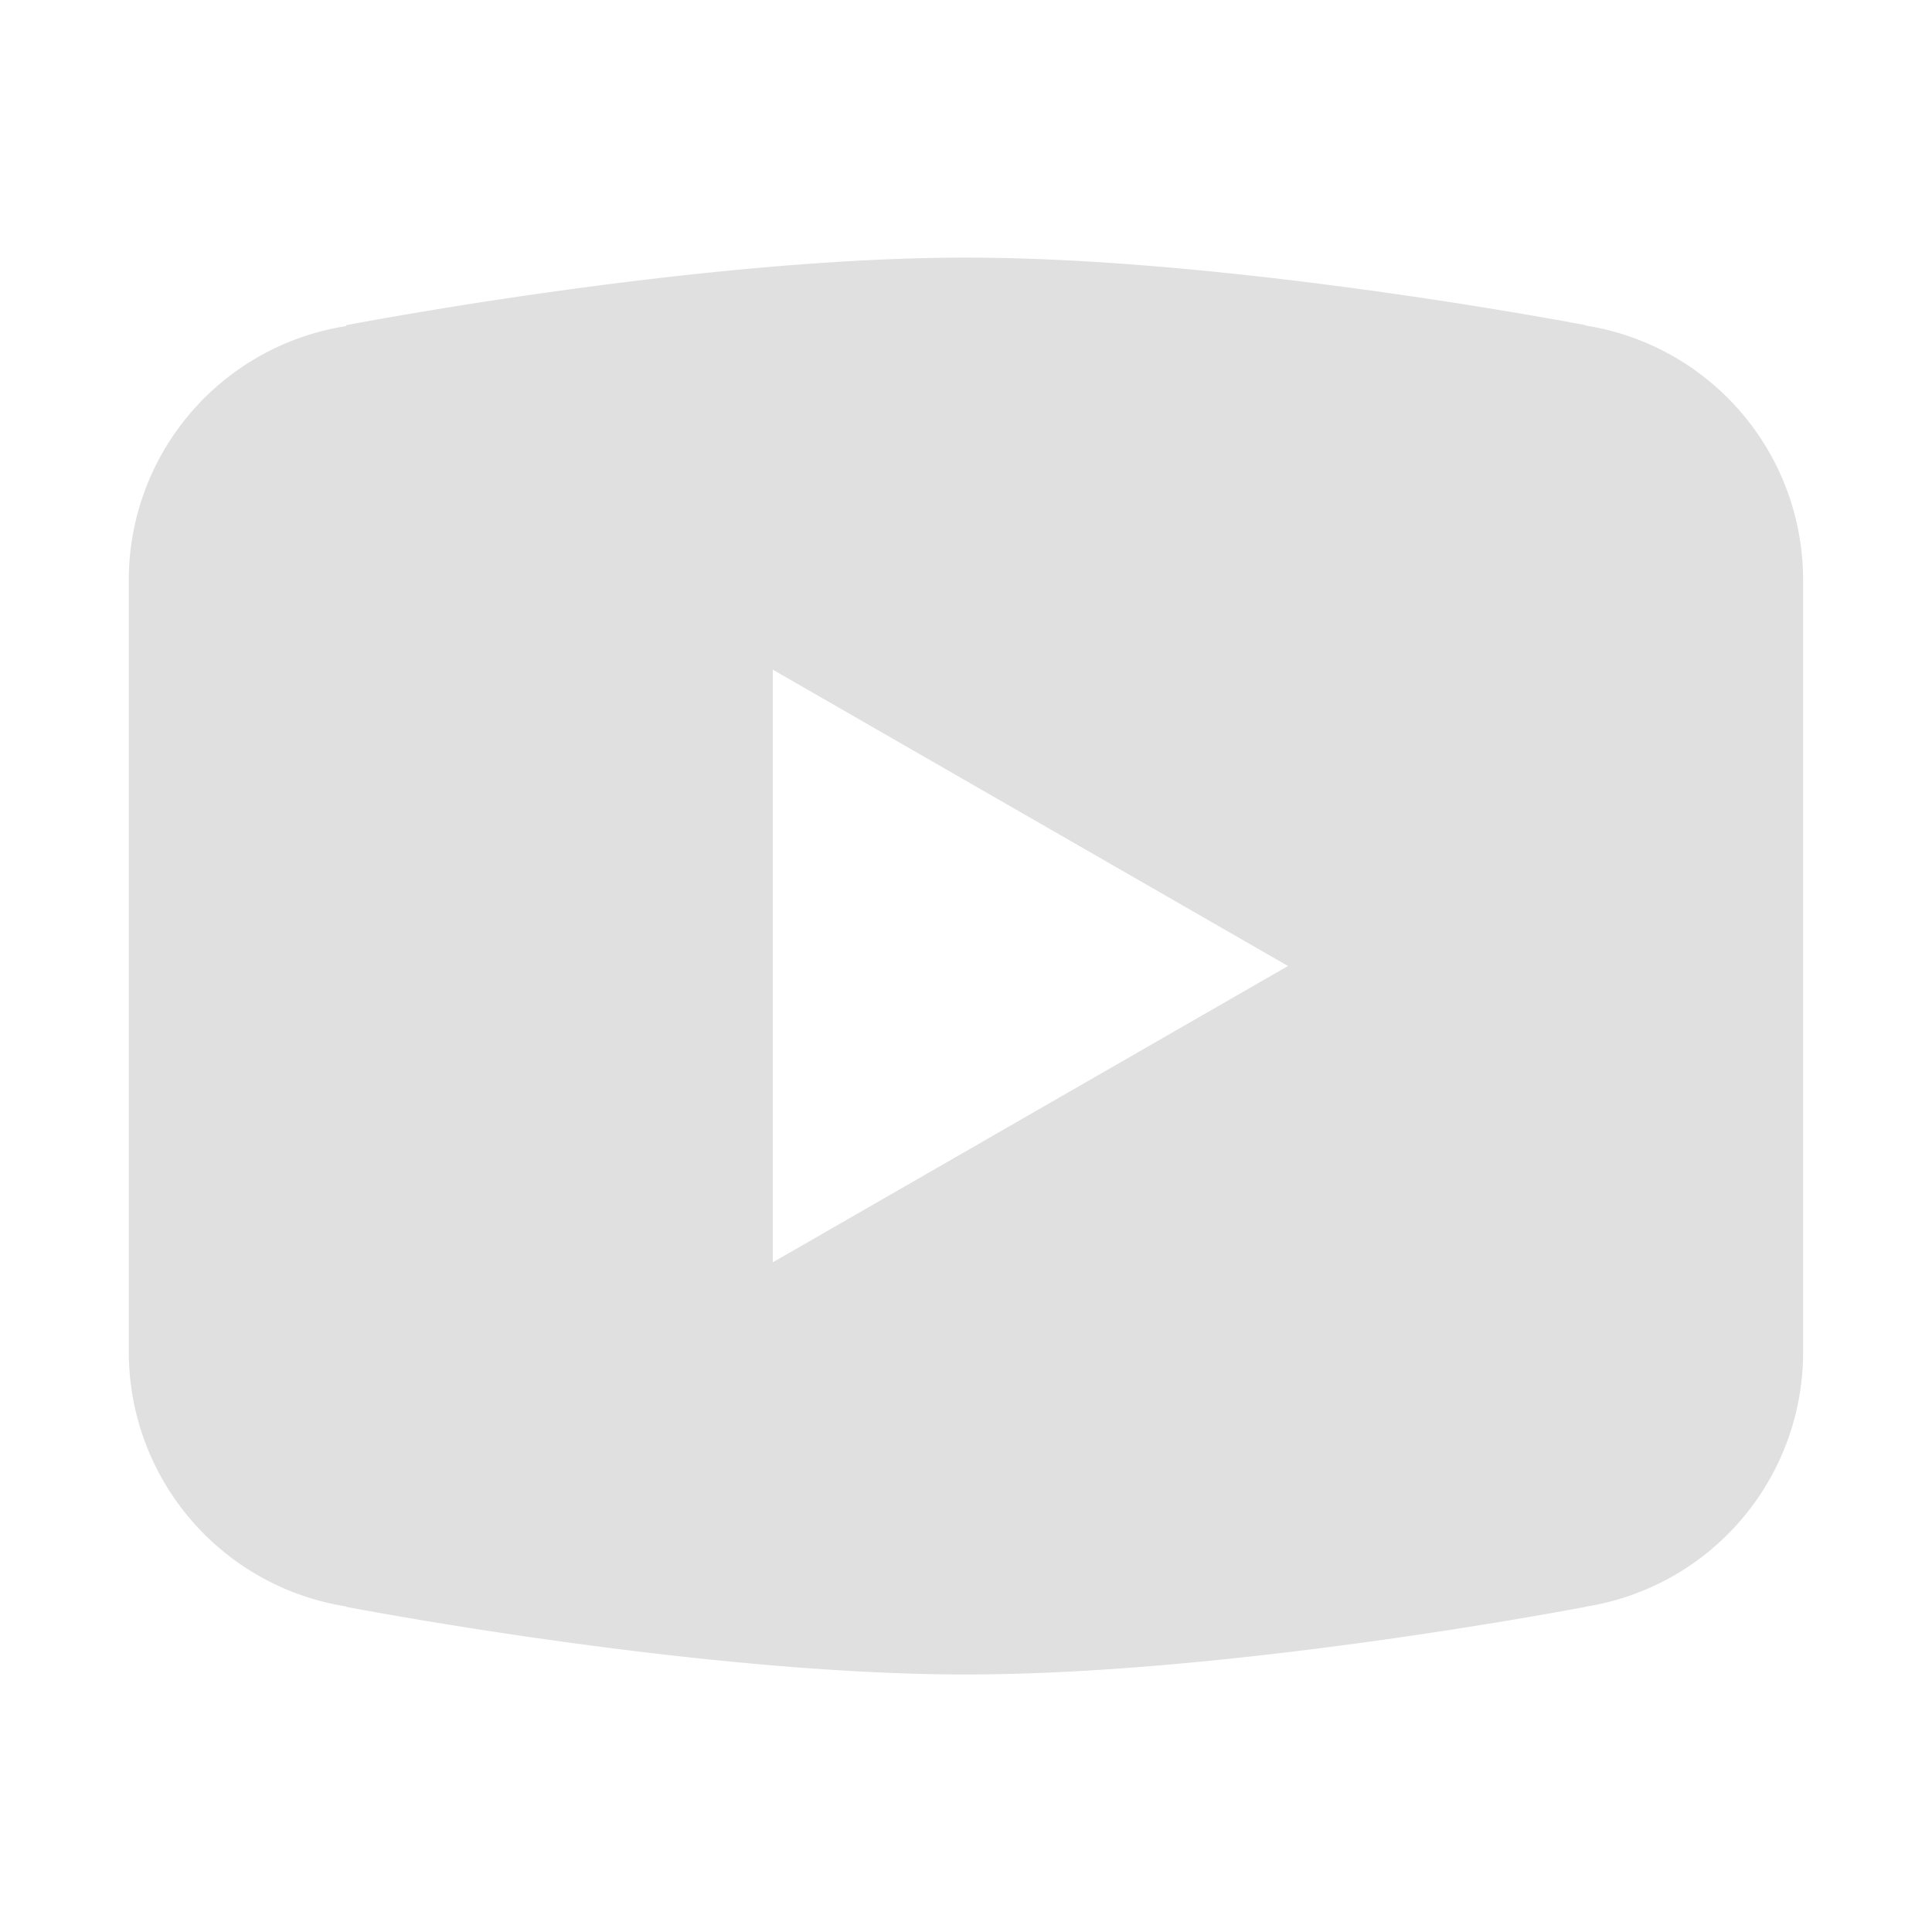 <svg width="24" height="24" viewBox="0 0 24 24" fill="none" xmlns="http://www.w3.org/2000/svg">
    <path d="M12 3.2c-3.35 0-7.696.839-7.696.839l-.01.013A3.192 3.192 0 0 0 1.6 7.2v9.602A3.2 3.2 0 0 0 4.3 19.956l.003.005s4.347.84 7.696.84c3.348 0 7.695-.84 7.695-.84l.002-.002a3.2 3.2 0 0 0 2.703-3.157V7.2a3.2 3.2 0 0 0-2.702-3.156l-.003-.005S15.348 3.2 12 3.2zM9.6 8.319 16 12l-6.4 3.681V8.32z" fill="#E0E0E0"/>
</svg>
